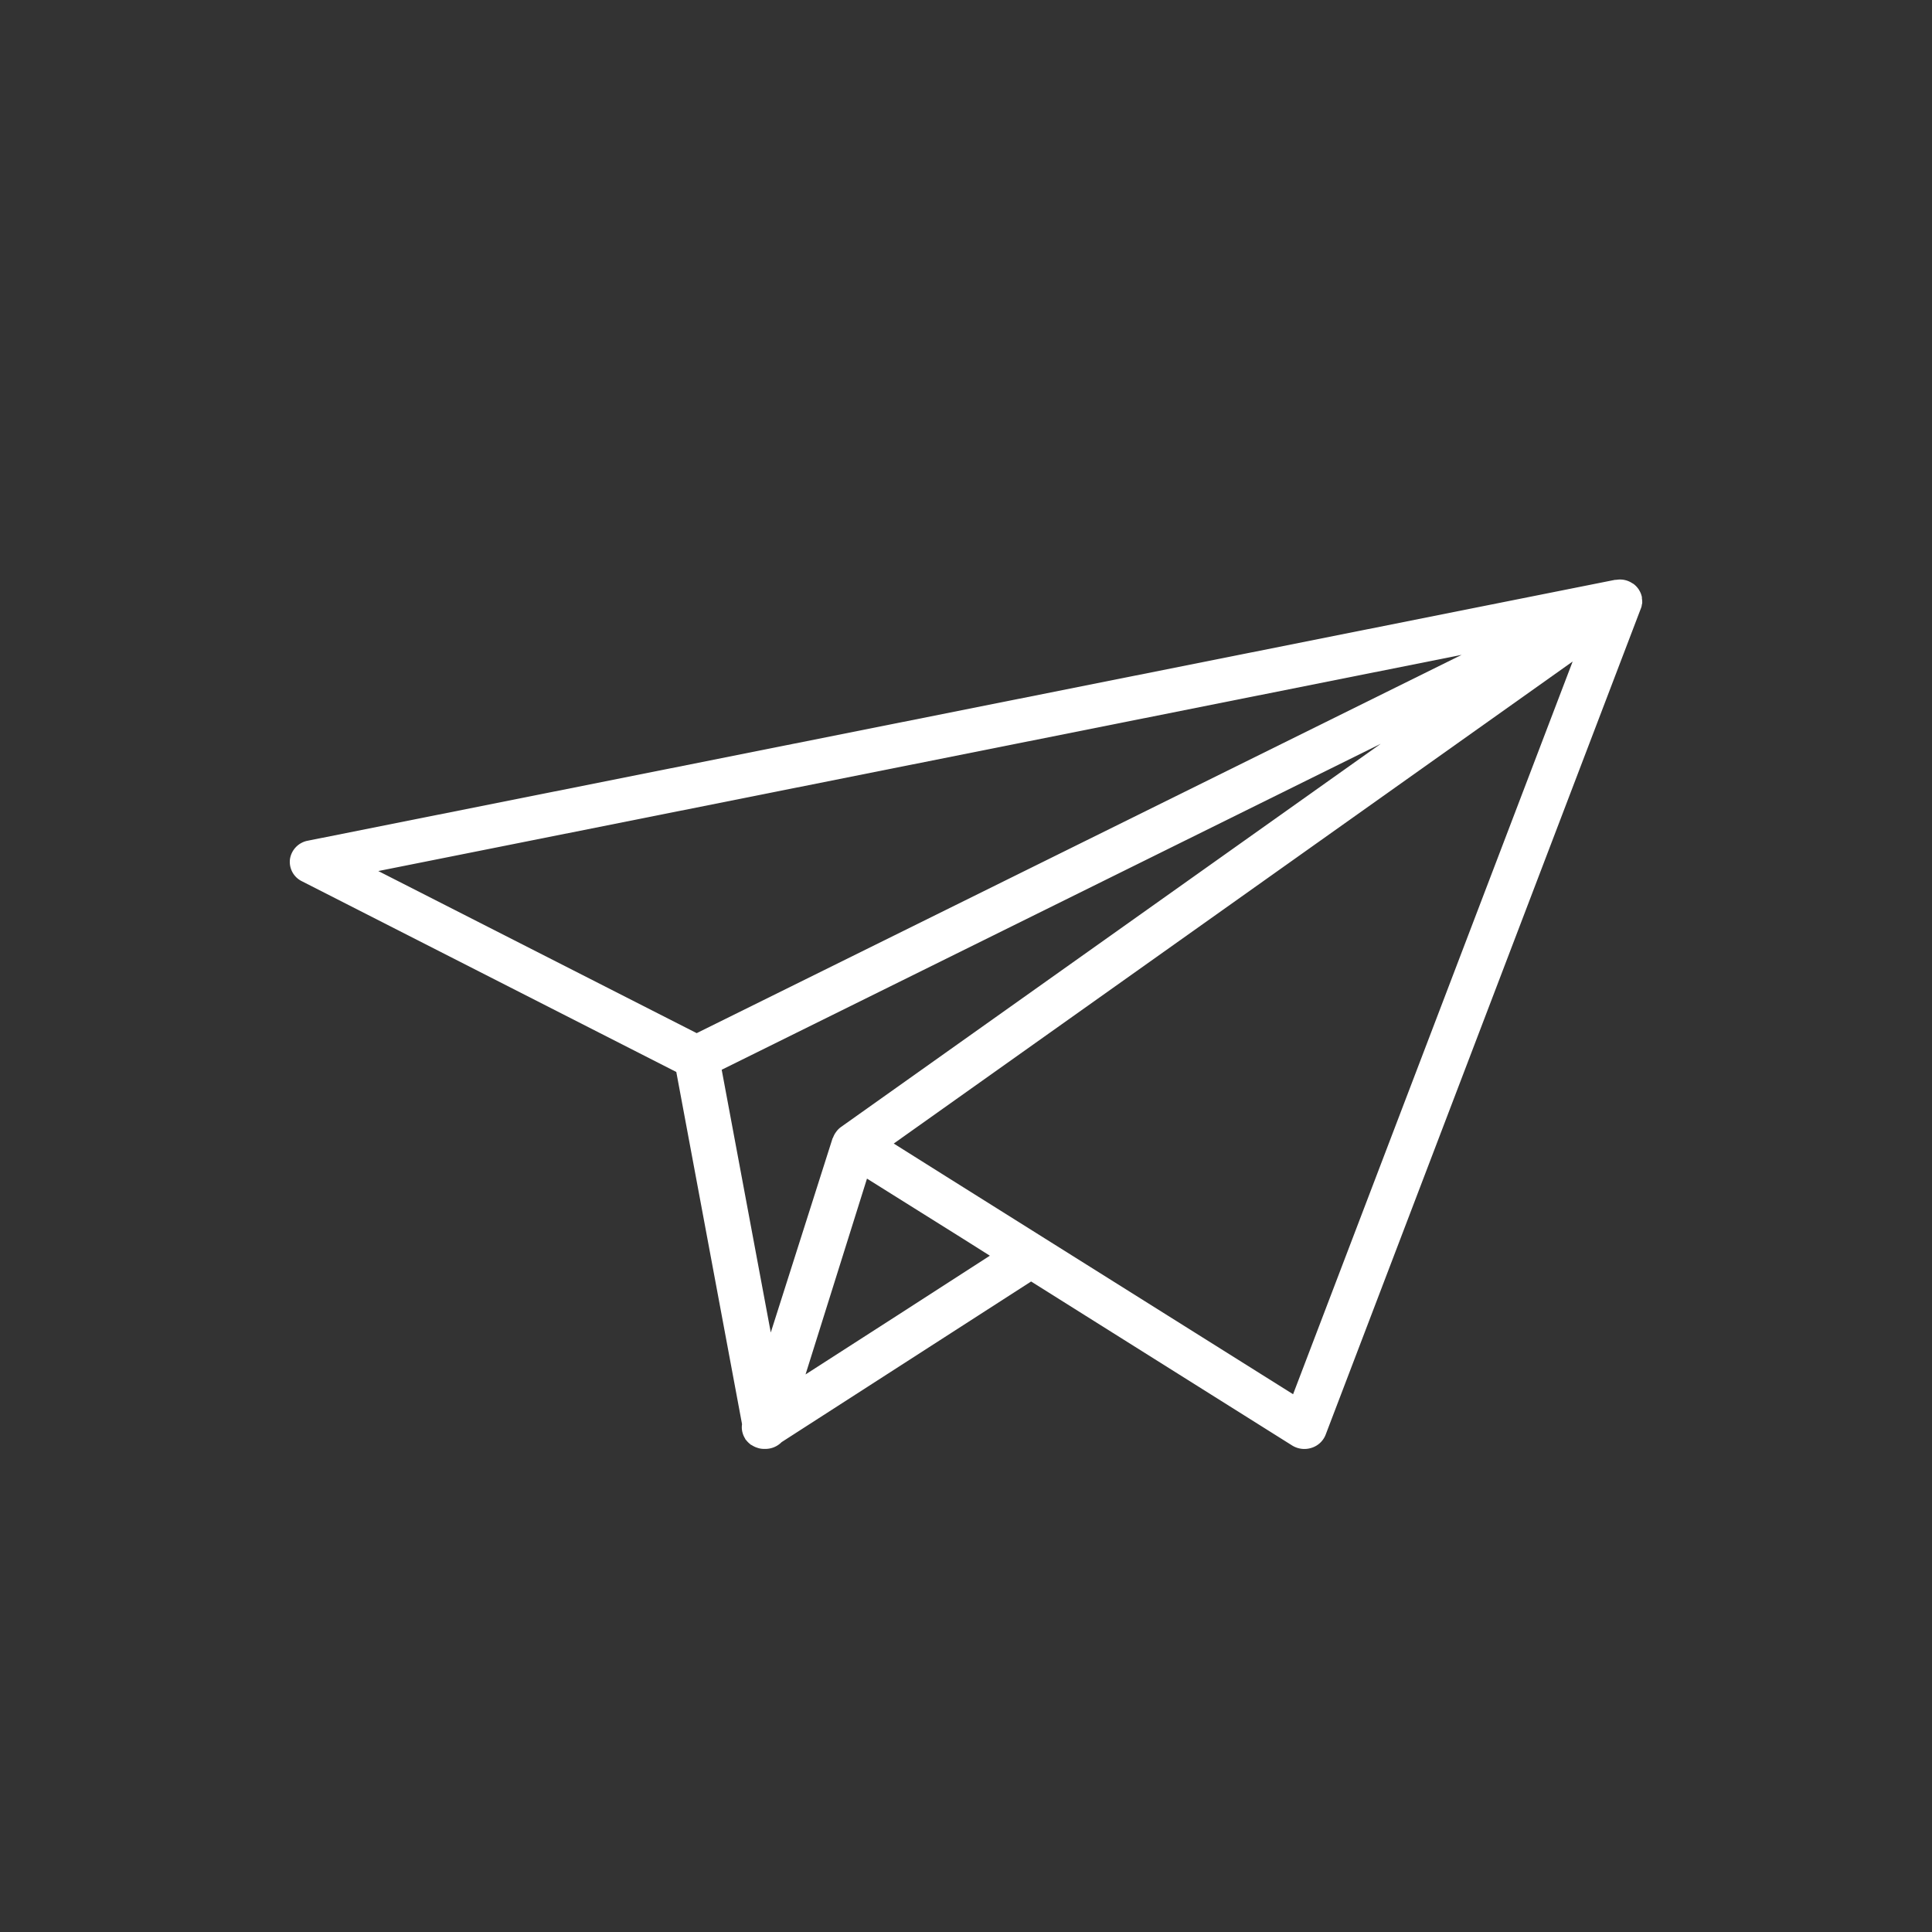 <svg xmlns="http://www.w3.org/2000/svg" width="20" height="20" viewBox="0 0 20 20"><rect x="0" y="0" width="20" height="20" fill="#333333" stroke="none"/><path fill="#FFF" d="M16.996 6.261L17 6.245a.23.23 0 0 0-.003-.05v-.013a.22.22 0 0 0-.024-.065l-.006-.01v-.002c0-.001-.002 0-.002-.002l-.005-.007a.226.226 0 0 0-.051-.052l-.014-.008a.227.227 0 0 0-.16-.034l-.019.001-13.53 2.7a.229.229 0 0 0-.184.189.223.223 0 0 0 .122.23l3.877 1.975.68 3.643v.008a.204.204 0 0 0 .005.08.213.213 0 0 0 .025.06c.003.003.003.008.005.011l.003.003.01.012c.011.013.023.025.036.035l.006.006.011.005a.24.24 0 0 0 .045.023l.018.006c.021.007.043.01.065.01h.015a.235.235 0 0 0 .166-.07l2.583-1.663 2.703 1.698a.24.24 0 0 0 .2.024.23.23 0 0 0 .146-.136l3.262-8.55a.2.2 0 0 0 .008-.023l.002-.01.001-.008zm-2.7 1.437l-5.592 3.97a.224.224 0 0 0-.033.03.258.258 0 0 0-.013.016l-.012.017a.227.227 0 0 0-.021.042l-.004.008-.002.002-.64 2.011-.508-2.72 6.826-3.376zm-5.957 6.53l.636-2.027.99.62.282.178-.961.62-.947.609zm6.792-7.449l-7.919 3.916-3.296-1.678 11.215-2.238zm-1.745 7.654l-3.59-2.253-.544-.342 7.028-4.99-2.894 7.585z"/></svg>